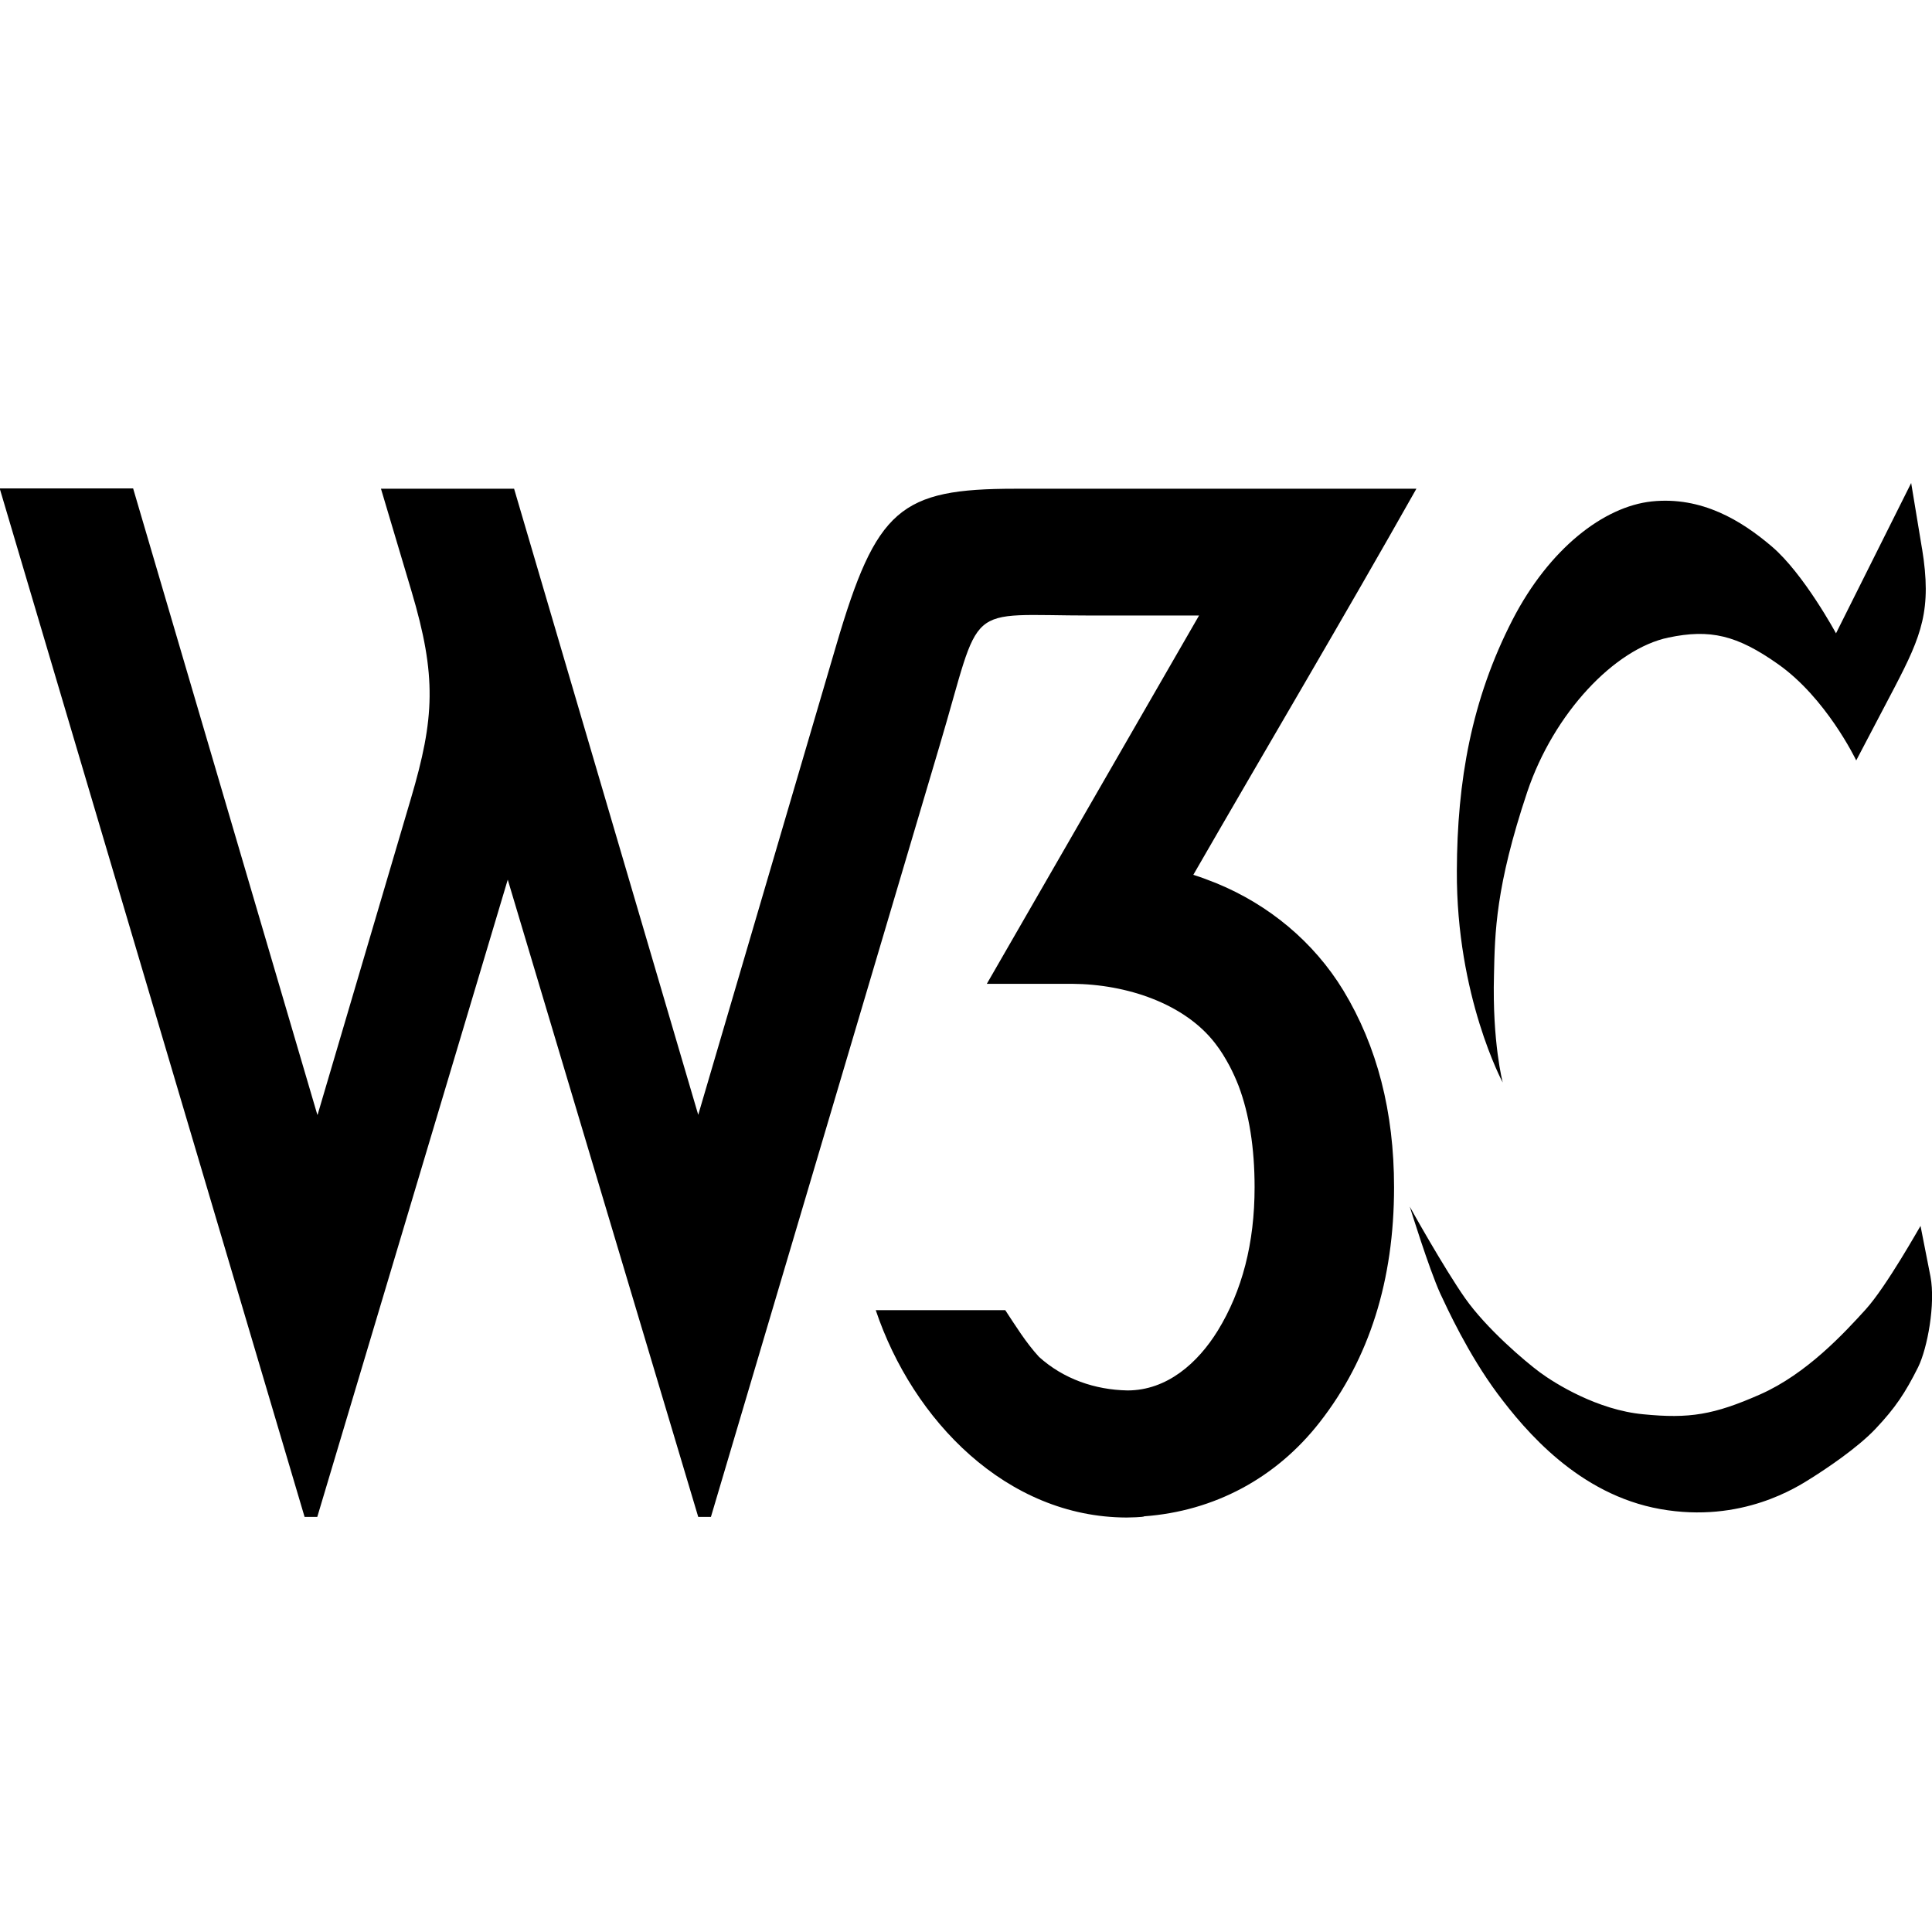 <svg xmlns="http://www.w3.org/2000/svg" viewBox="0 0 640 640"><!--! Font Awesome Free 7.0.1 by @fontawesome - https://fontawesome.com License - https://fontawesome.com/license/free (Icons: CC BY 4.0, Fonts: SIL OFL 1.1, Code: MIT License) Copyright 2025 Fonticons, Inc. --><path fill="currentColor" d="M105.2 369.3L136.1 264.6C144 237.9 144.7 224 136.3 195.8L126.2 161.9L170.3 161.9L231.3 369.3L277 213.8C290.3 168.5 298.1 161.9 336.4 161.9L469.2 161.9C445 204.8 419.9 247.1 395.3 289.8C397.9 290.6 400.5 291.6 403 292.6C420.3 299.7 435.2 312 445 328.1C456.2 346.6 461.8 368.3 461.8 393.3C461.8 424.1 453.6 450.1 437.2 471.1C422.7 489.7 402.2 500.6 379 502.3C379 502.6 373.8 502.7 373.2 502.7C333.5 502.6 302.4 470.6 290.1 434L333 434C336.5 439.3 339.8 444.7 344.2 449.5C352.3 456.8 362.7 460.4 373.5 460.6C386.6 460.6 396.8 451.5 403.4 440.8C411.5 427.6 415.6 411.8 415.6 393.3C415.6 380.2 413.8 369 410.3 359.7C409.4 357.4 408.4 355.2 407.3 353.1C405.9 350.5 404.4 348 402.6 345.7C392.5 332.5 373.3 326 355.1 325.9L326.9 325.9L397.2 203.9L361.6 203.9C318.5 203.9 325.7 198.5 311.2 247.2L235.5 502.5L231.3 502.5L168.2 291.4L105.1 502.5L100.9 502.5L-.1 161.8L44.1 161.8L105.1 369.2zM467 399.7C467.3 400.3 478.3 420 485.3 430C492.4 440.1 505.1 450.9 510.1 454.6C515.1 458.3 529.2 467.1 544.4 468.5C559.6 470 567.7 468.7 583.1 461.9C598.5 455.1 611 441.5 618 433.8C624.9 426.2 635.9 406.5 636.2 406.1L639.5 422.9C641.2 431.9 638.5 446.6 635.4 452.9C631.1 461.5 627.8 466.4 621.4 473.2C615.3 479.7 604.7 486.7 600.1 489.6C595.5 492.5 577 504.7 550 499.9C523 495.1 505.3 474 496.1 461.7C486.3 448.5 479.4 433.4 477.1 428.5C473.3 420.1 467.2 400.3 467 399.7zM636.7 181.7C640 202 636.6 210.4 627.6 227.7L614.9 251.9C614.6 251.3 604.9 231.2 589 220C575.4 210.4 566.5 208.3 552.7 211.2C534.9 214.9 514.7 236.2 505.9 262.4C495.4 293.8 495.2 309 494.9 323C494.3 345.4 497.8 358.6 497.8 358.6C497.8 358.6 482.4 330.1 482.6 288.5C482.7 258.8 487.4 231.8 501.1 205.2C513.2 181.8 531.2 167.8 547.2 166.1C563.7 164.4 576.8 172.4 586.9 181C597.5 190 608.2 209.8 608.2 209.8L633.1 160L636.7 181.8z"/></svg>